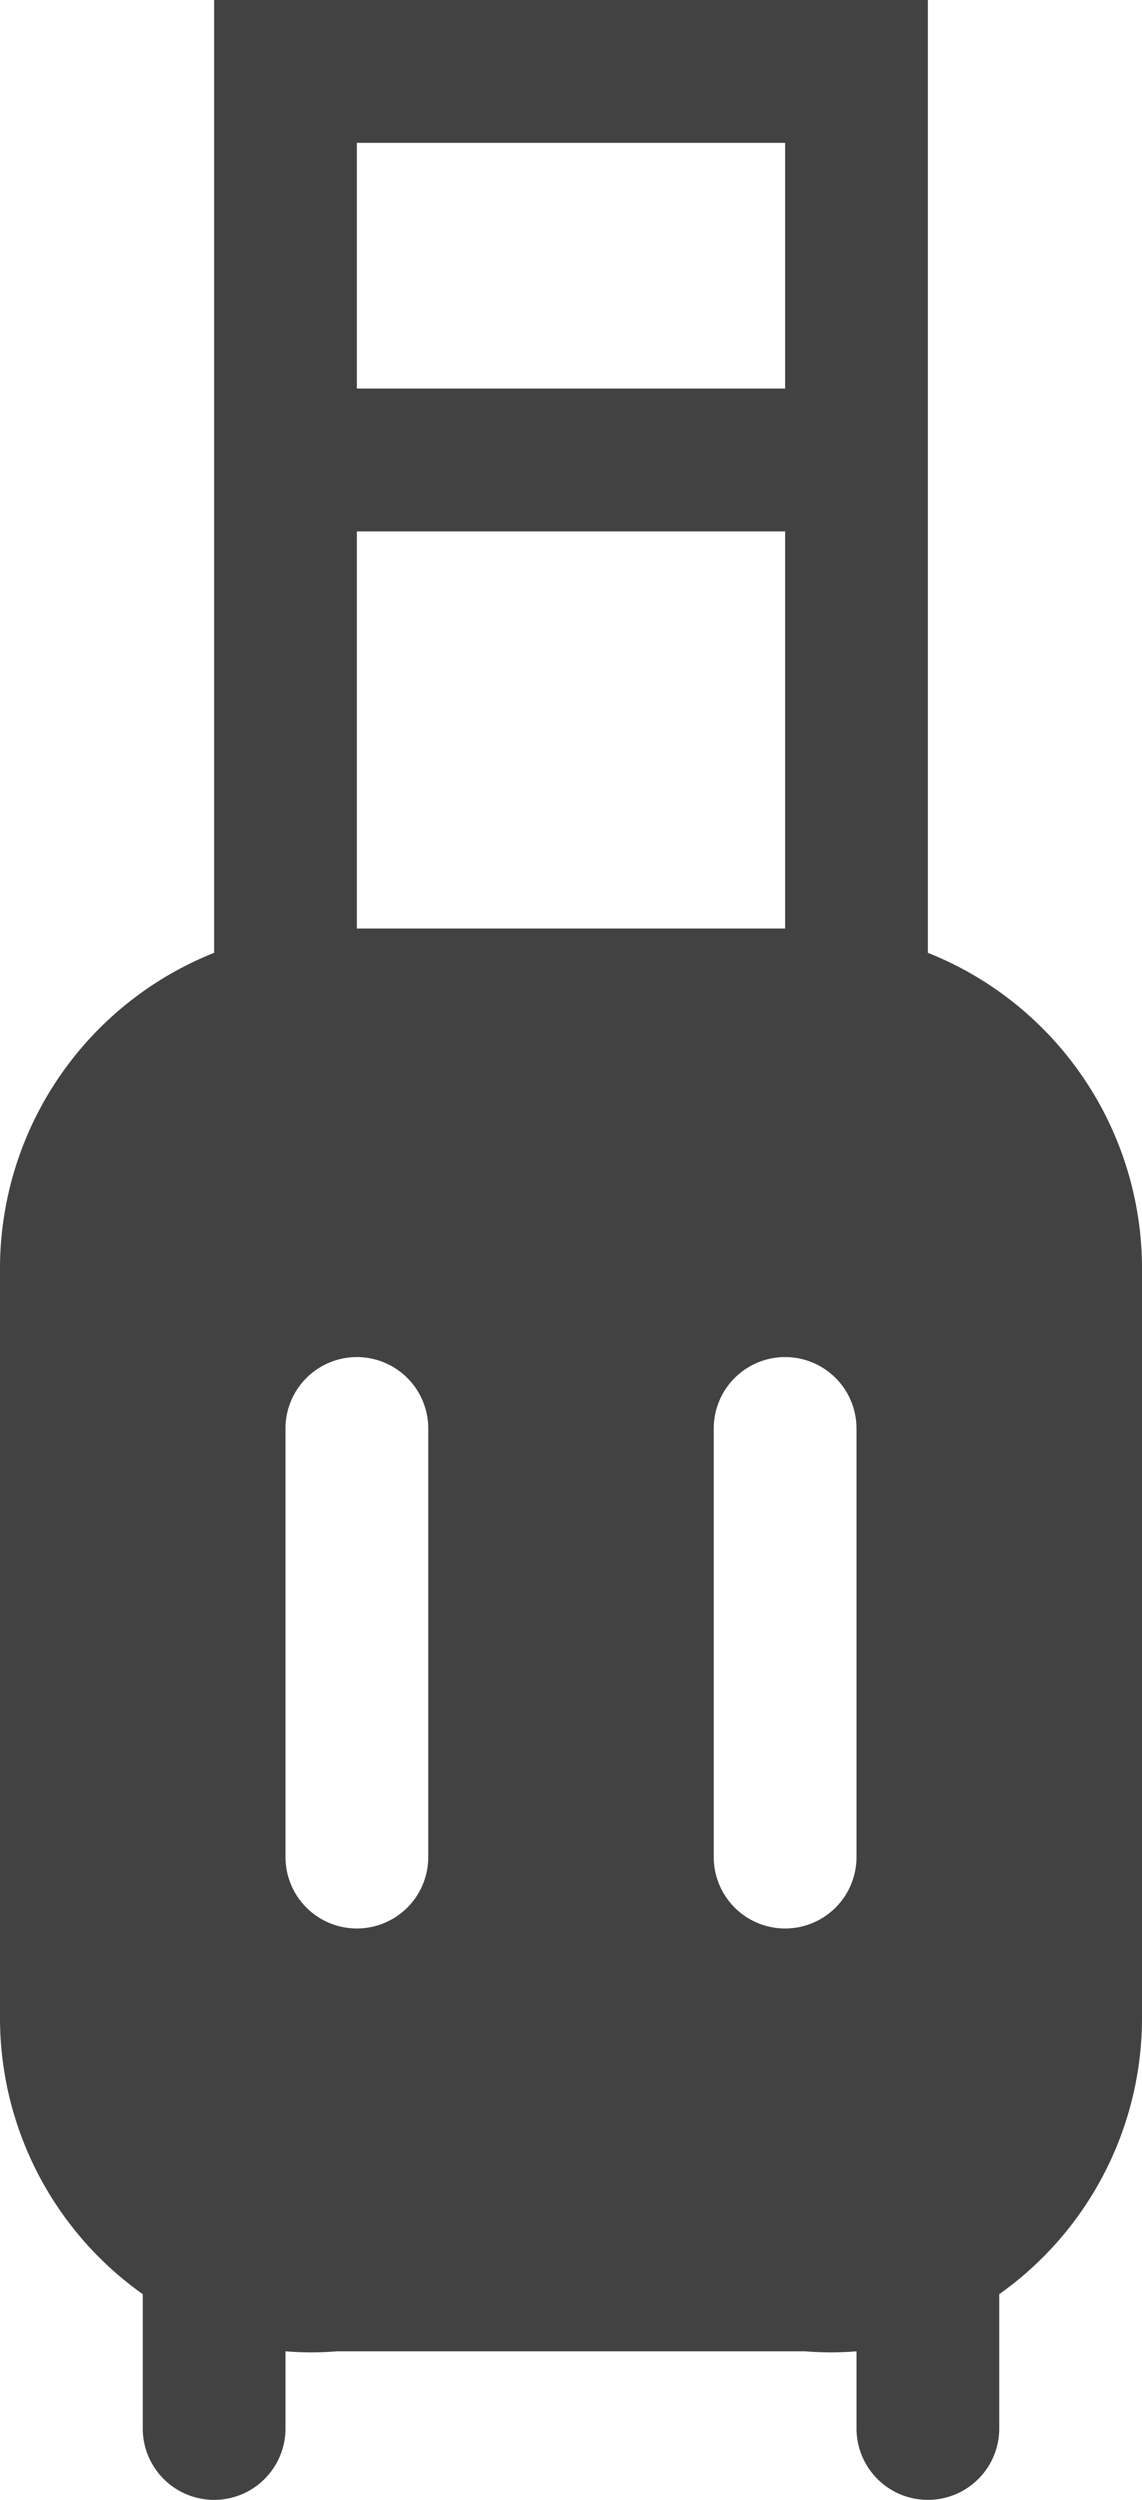 <svg id="Layer_1" data-name="Layer 1" xmlns="http://www.w3.org/2000/svg" viewBox="0 0 8 17.5"><defs><style>.cls-1{fill:#424242;}</style></defs><title>i5</title><path class="cls-1" d="M6.5,6.67V0h-5V6.67A2.38,2.38,0,0,0,0,8.86v5.28a2.37,2.37,0,0,0,1,1.92V17a.5.5,0,0,0,1,0v-.54a2.2,2.2,0,0,0,.36,0H5.64a2.2,2.2,0,0,0,.36,0V17a.5.5,0,0,0,1,0v-.94a2.37,2.37,0,0,0,1-1.92V8.86A2.38,2.38,0,0,0,6.5,6.67Zm-4-.17V3.72h3V6.5ZM5.5,1V2.72h-3V1ZM3,13a.5.5,0,0,1-1,0V10a.5.5,0,0,1,1,0Zm2.5.5A.5.5,0,0,1,5,13V10a.5.5,0,0,1,1,0v3A.5.5,0,0,1,5.5,13.5Z"/></svg>